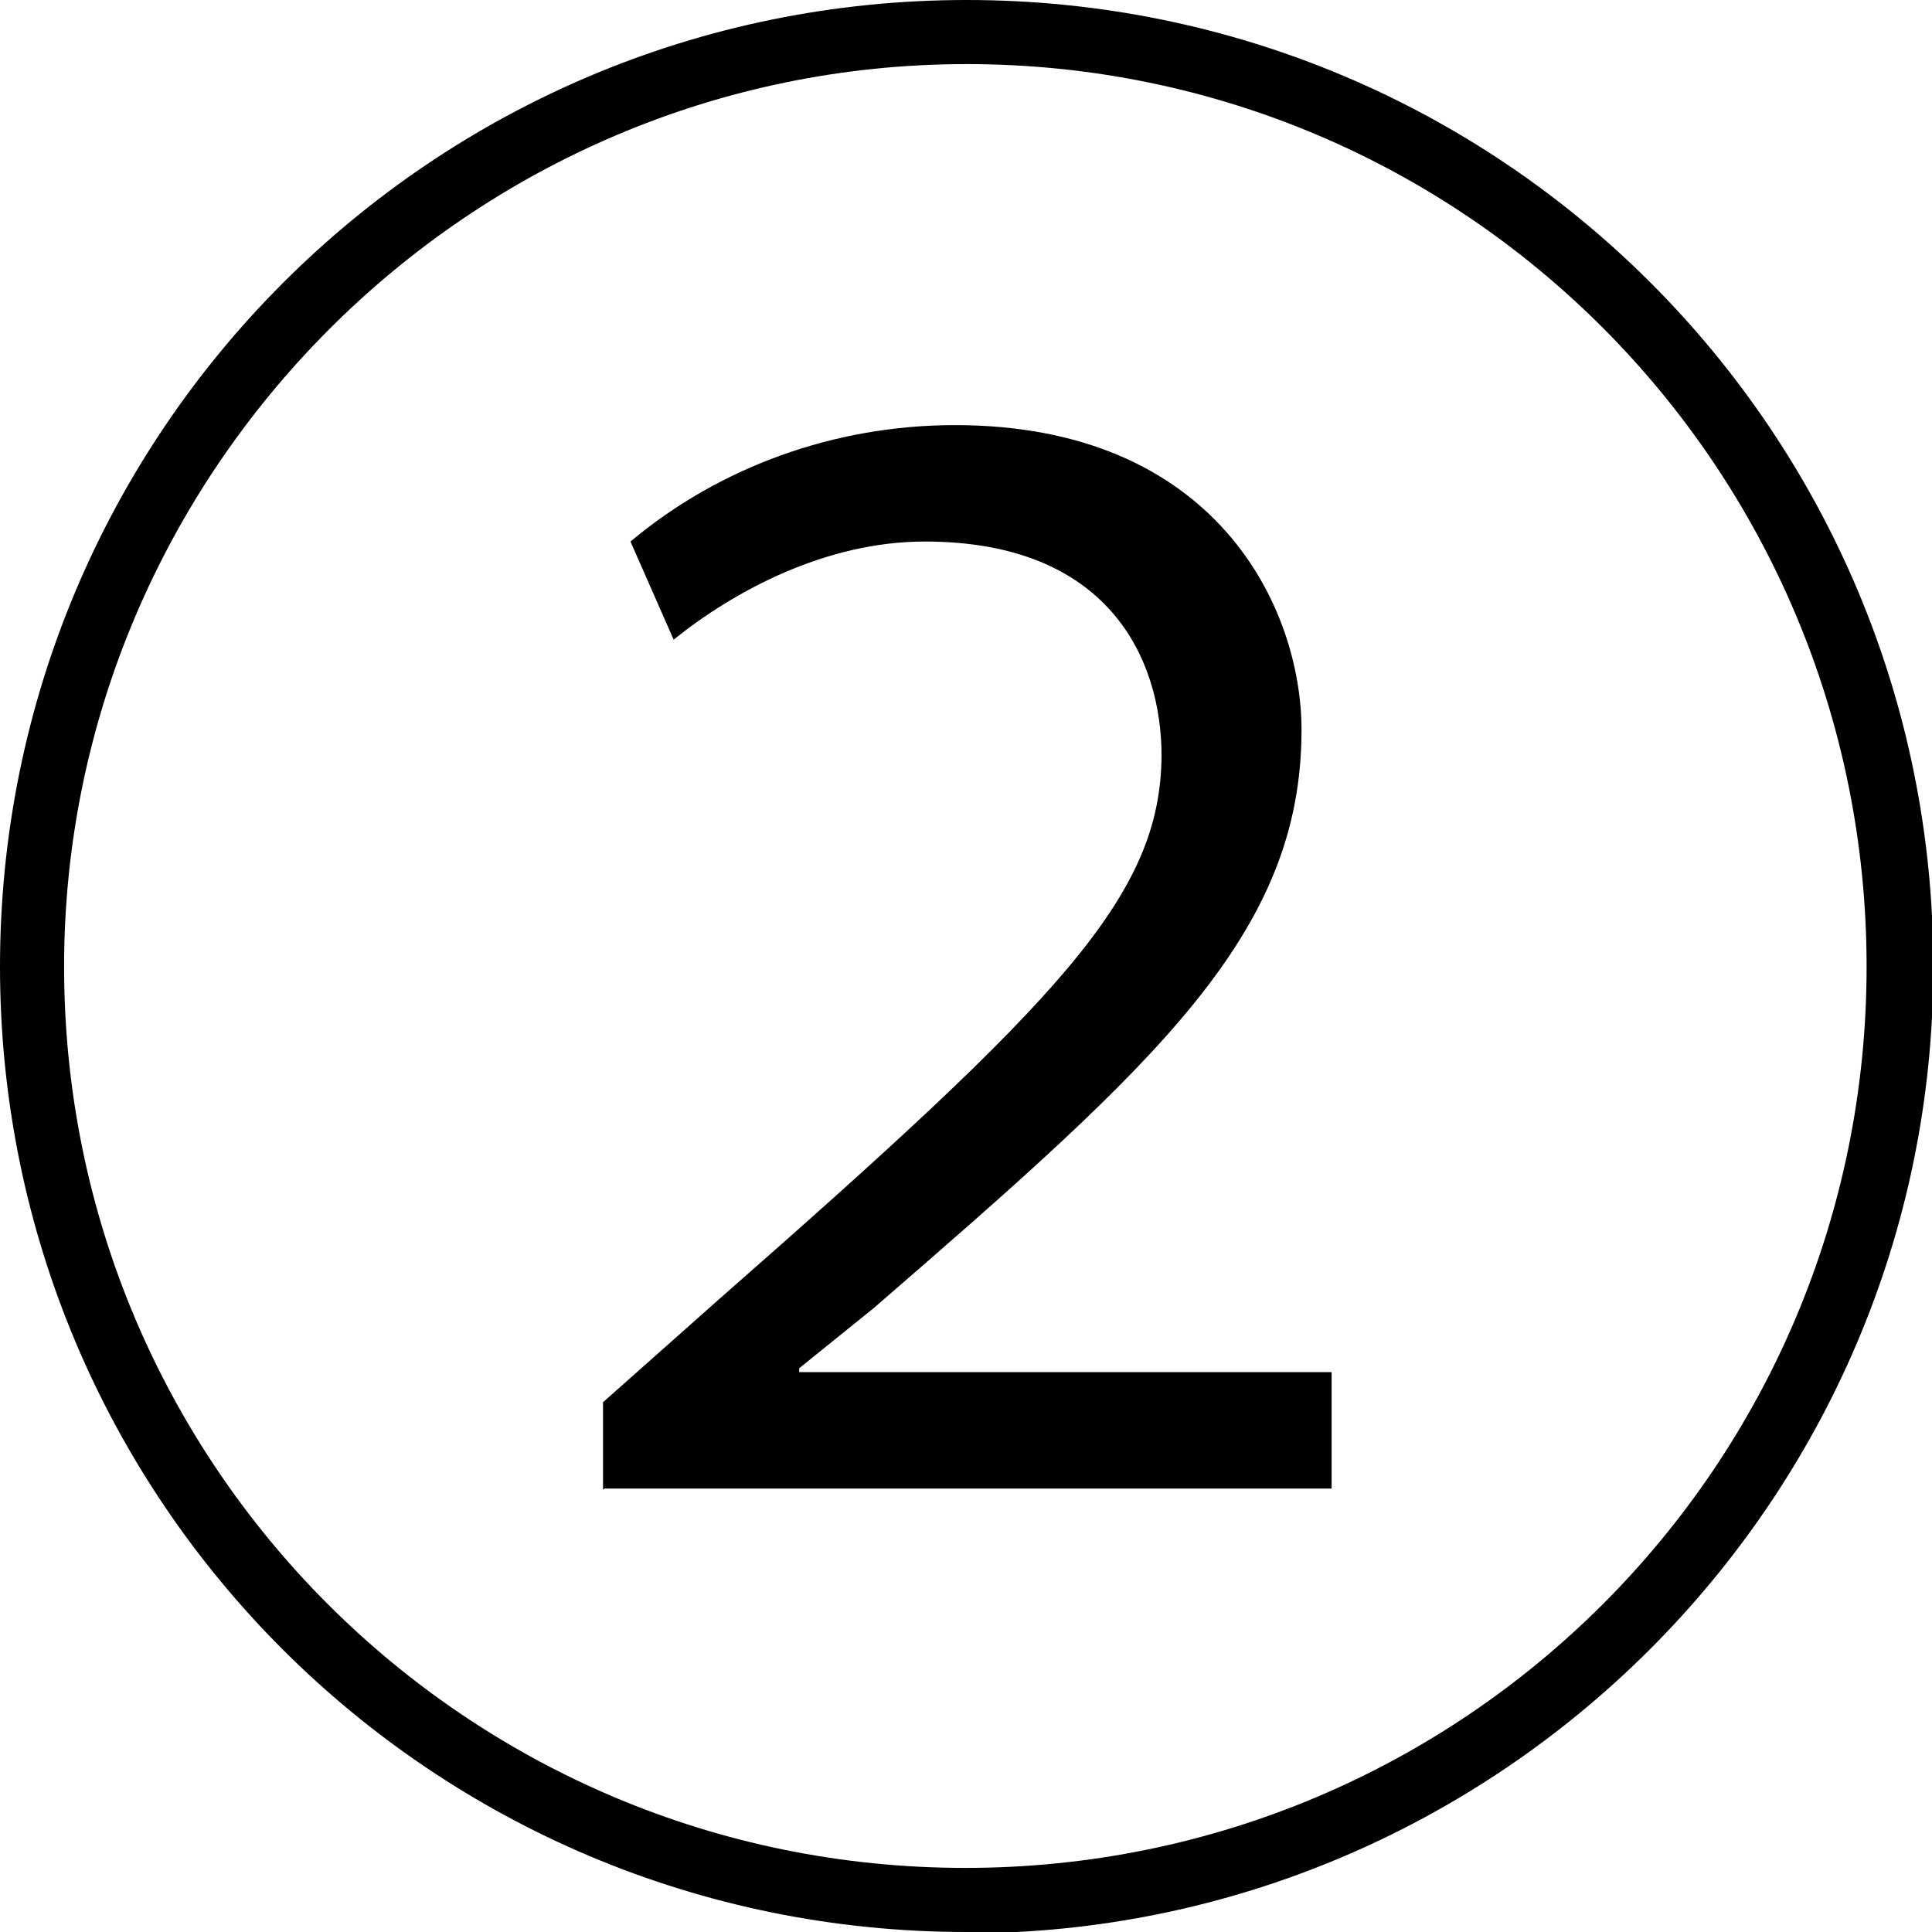 <?xml version="1.0" encoding="UTF-8"?><svg id="_レイヤー_2" xmlns="http://www.w3.org/2000/svg" viewBox="0 0 14.77 14.77"><defs><style>.cls-1{stroke-width:0px;}</style></defs><g id="_レイヤー_1-2"><path class="cls-1" d="M7.39,14.77C3.3,14.77,0,11.47,0,7.39S3.3,0,7.39,0s7.39,3.3,7.39,7.39-3.34,7.39-7.39,7.39ZM.49,7.39c0,3.81,3.08,6.89,6.89,6.89s6.89-3.08,6.89-6.89S11.2.49,7.39.49.49,3.61.49,7.39ZM4.61,11.39v-.67l.89-.79c2.62-2.3,3.37-3.08,3.38-4.15,0-.75-.41-1.64-1.81-1.64-.76,0-1.46.38-1.92.75l-.33-.75c.68-.57,1.56-.89,2.48-.89,2,0,2.65,1.4,2.65,2.33,0,1.56-1.1,2.54-3.27,4.42l-.57.46v.03h4.07v.89h-5.56Z"/></g></svg>